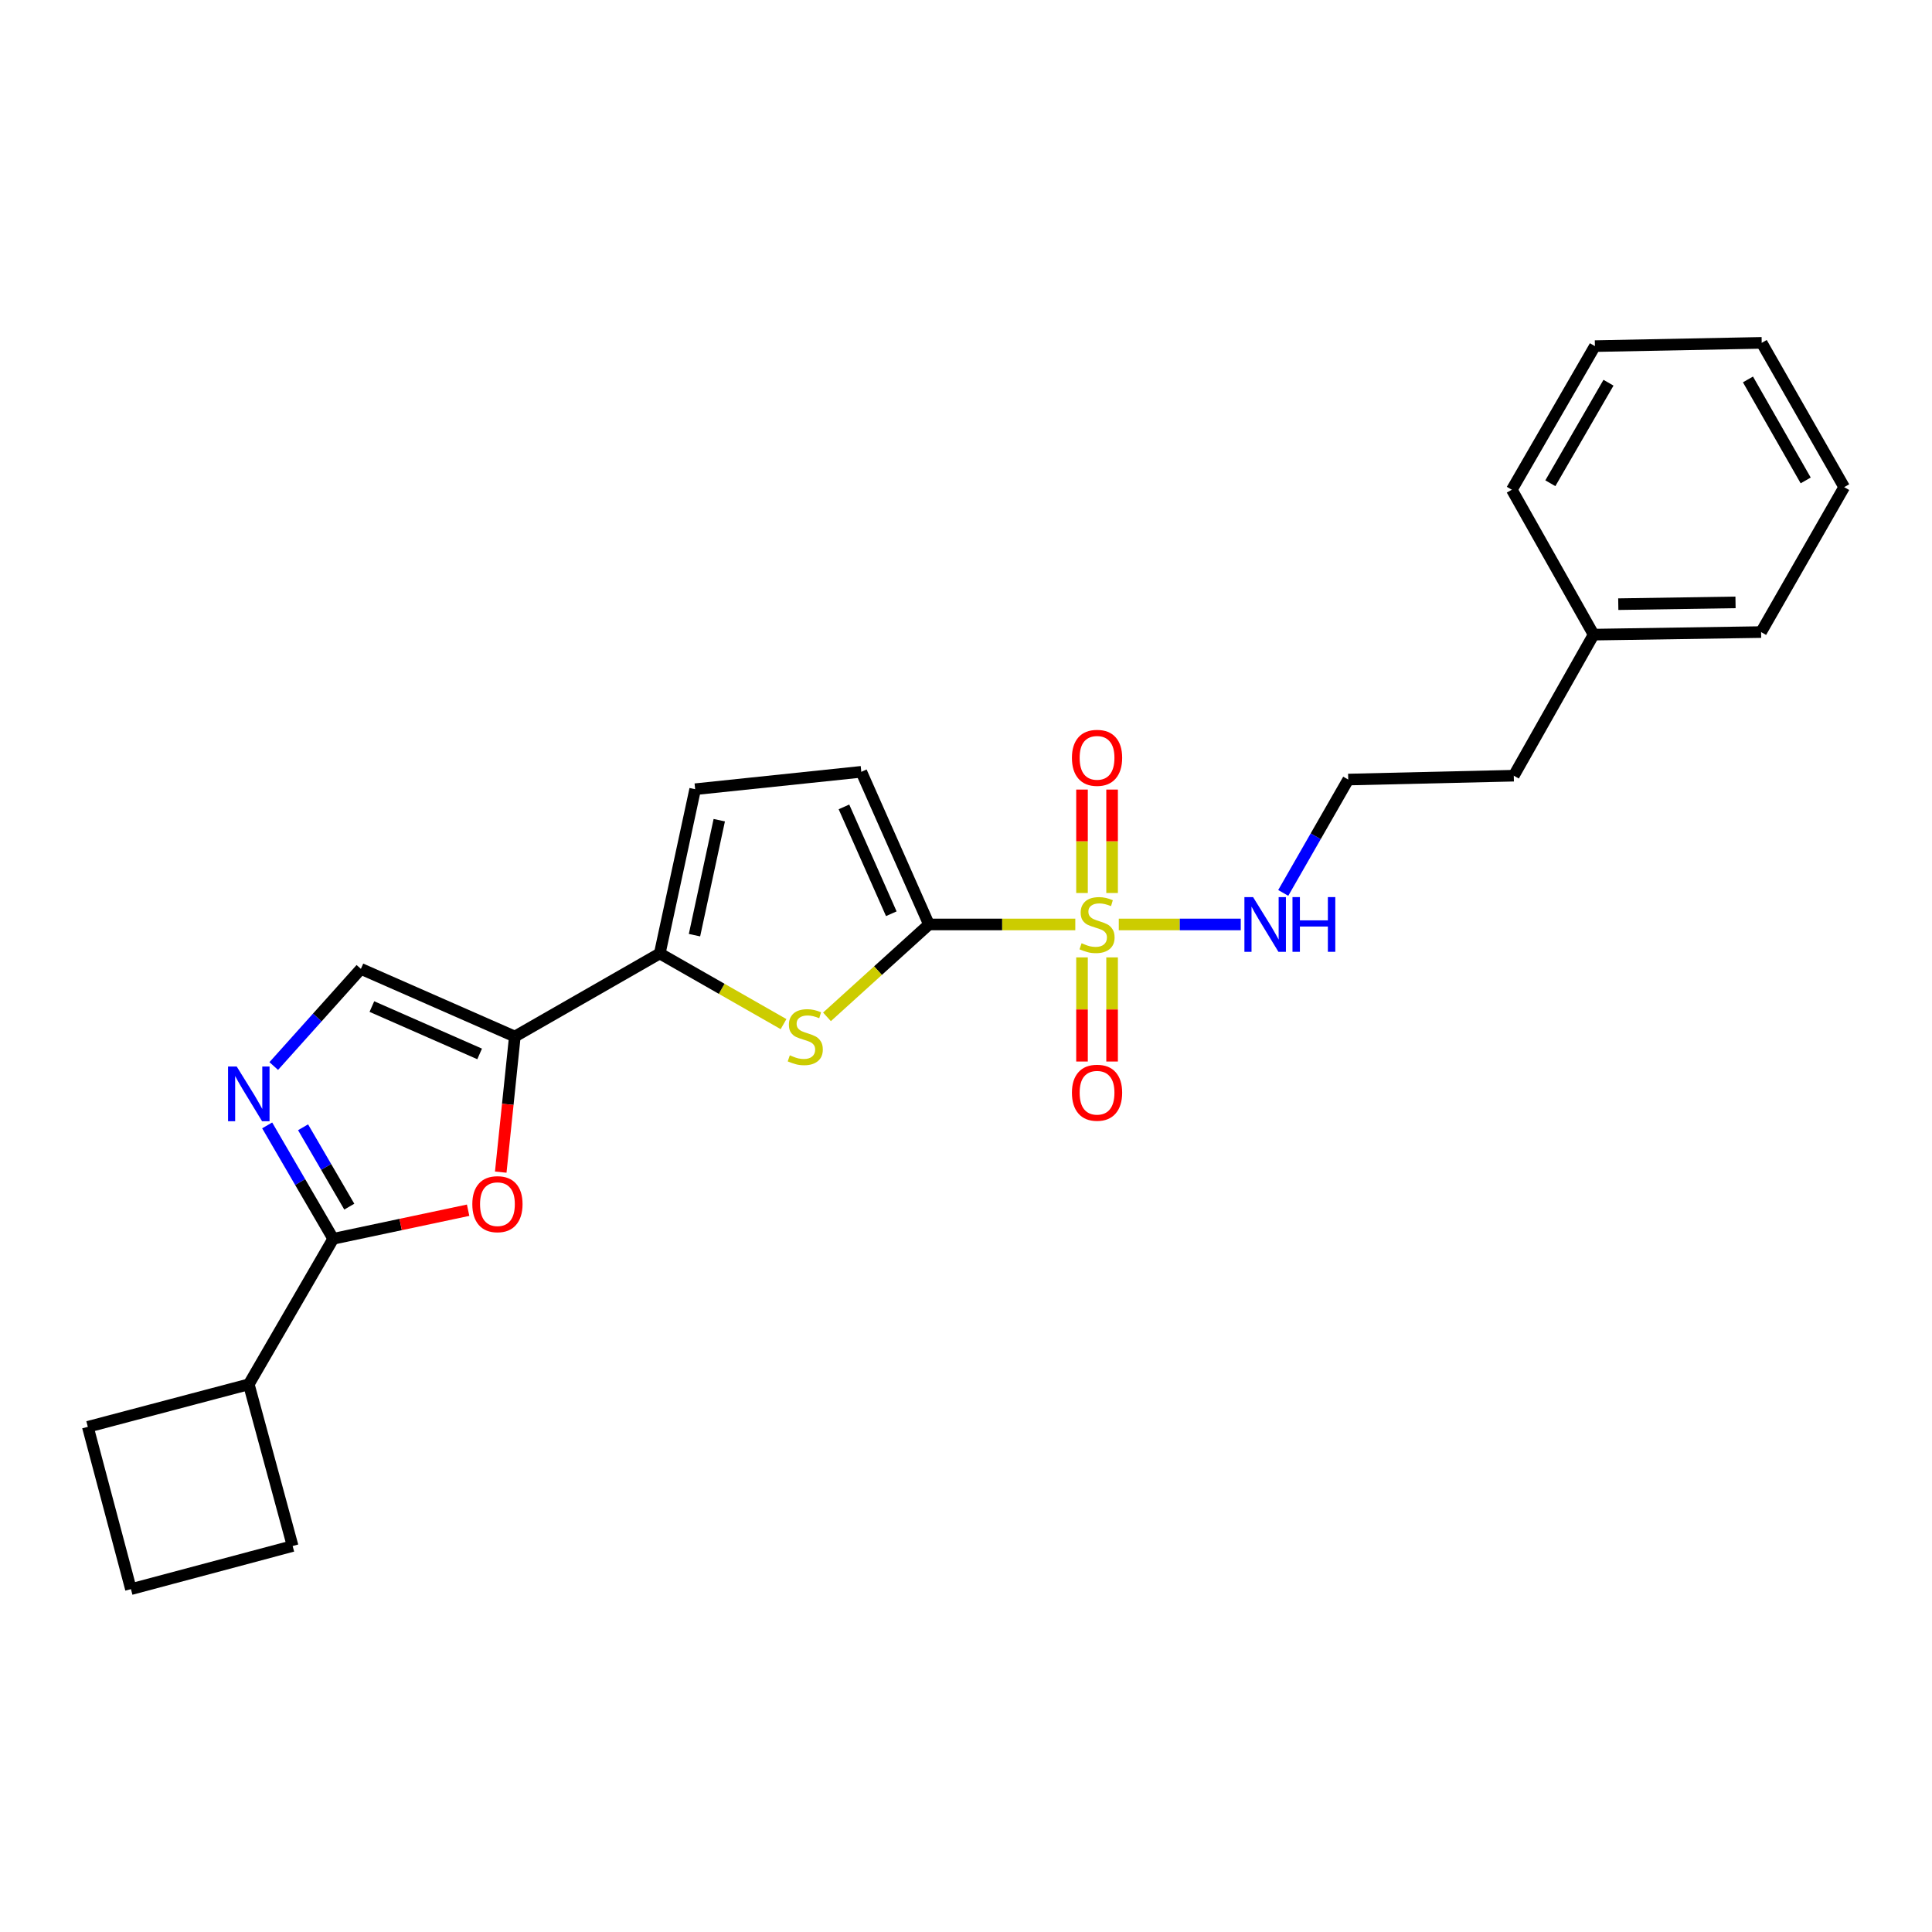 <?xml version='1.0' encoding='iso-8859-1'?>
<svg version='1.1' baseProfile='full'
              xmlns='http://www.w3.org/2000/svg'
                      xmlns:rdkit='http://www.rdkit.org/xml'
                      xmlns:xlink='http://www.w3.org/1999/xlink'
                  xml:space='preserve'
width='1000px' height='1000px' viewBox='0 0 1000 1000'>
<!-- END OF HEADER -->
<rect style='opacity:1.0;fill:#FFFFFF;stroke:none' width='1000' height='1000' x='0' y='0'> </rect>
<path class='bond-0' d='M 556.574,478.495 L 518.698,478.495' style='fill:none;fill-rule:evenodd;stroke:#CCCC00;stroke-width:6px;stroke-linecap:butt;stroke-linejoin:miter;stroke-opacity:1' />
<path class='bond-0' d='M 518.698,478.495 L 480.822,478.495' style='fill:none;fill-rule:evenodd;stroke:#000000;stroke-width:6px;stroke-linecap:butt;stroke-linejoin:miter;stroke-opacity:1' />
<path class='bond-10' d='M 560.044,495.55 L 560.044,522.496' style='fill:none;fill-rule:evenodd;stroke:#CCCC00;stroke-width:6px;stroke-linecap:butt;stroke-linejoin:miter;stroke-opacity:1' />
<path class='bond-10' d='M 560.044,522.496 L 560.044,549.442' style='fill:none;fill-rule:evenodd;stroke:#FF0000;stroke-width:6px;stroke-linecap:butt;stroke-linejoin:miter;stroke-opacity:1' />
<path class='bond-10' d='M 575.615,495.55 L 575.615,522.496' style='fill:none;fill-rule:evenodd;stroke:#CCCC00;stroke-width:6px;stroke-linecap:butt;stroke-linejoin:miter;stroke-opacity:1' />
<path class='bond-10' d='M 575.615,522.496 L 575.615,549.442' style='fill:none;fill-rule:evenodd;stroke:#FF0000;stroke-width:6px;stroke-linecap:butt;stroke-linejoin:miter;stroke-opacity:1' />
<path class='bond-11' d='M 575.615,462.217 L 575.615,435.449' style='fill:none;fill-rule:evenodd;stroke:#CCCC00;stroke-width:6px;stroke-linecap:butt;stroke-linejoin:miter;stroke-opacity:1' />
<path class='bond-11' d='M 575.615,435.449 L 575.615,408.682' style='fill:none;fill-rule:evenodd;stroke:#FF0000;stroke-width:6px;stroke-linecap:butt;stroke-linejoin:miter;stroke-opacity:1' />
<path class='bond-11' d='M 560.044,462.217 L 560.044,435.449' style='fill:none;fill-rule:evenodd;stroke:#CCCC00;stroke-width:6px;stroke-linecap:butt;stroke-linejoin:miter;stroke-opacity:1' />
<path class='bond-11' d='M 560.044,435.449 L 560.044,408.682' style='fill:none;fill-rule:evenodd;stroke:#FF0000;stroke-width:6px;stroke-linecap:butt;stroke-linejoin:miter;stroke-opacity:1' />
<path class='bond-12' d='M 579.085,478.495 L 610.648,478.495' style='fill:none;fill-rule:evenodd;stroke:#CCCC00;stroke-width:6px;stroke-linecap:butt;stroke-linejoin:miter;stroke-opacity:1' />
<path class='bond-12' d='M 610.648,478.495 L 642.212,478.495' style='fill:none;fill-rule:evenodd;stroke:#0000FF;stroke-width:6px;stroke-linecap:butt;stroke-linejoin:miter;stroke-opacity:1' />
<path class='bond-2' d='M 480.822,478.495 L 454.434,502.407' style='fill:none;fill-rule:evenodd;stroke:#000000;stroke-width:6px;stroke-linecap:butt;stroke-linejoin:miter;stroke-opacity:1' />
<path class='bond-2' d='M 454.434,502.407 L 428.047,526.32' style='fill:none;fill-rule:evenodd;stroke:#CCCC00;stroke-width:6px;stroke-linecap:butt;stroke-linejoin:miter;stroke-opacity:1' />
<path class='bond-8' d='M 480.822,478.495 L 445.813,399.489' style='fill:none;fill-rule:evenodd;stroke:#000000;stroke-width:6px;stroke-linecap:butt;stroke-linejoin:miter;stroke-opacity:1' />
<path class='bond-8' d='M 461.334,472.952 L 436.828,417.648' style='fill:none;fill-rule:evenodd;stroke:#000000;stroke-width:6px;stroke-linecap:butt;stroke-linejoin:miter;stroke-opacity:1' />
<path class='bond-1' d='M 266.477,536.506 L 341.495,493.512' style='fill:none;fill-rule:evenodd;stroke:#000000;stroke-width:6px;stroke-linecap:butt;stroke-linejoin:miter;stroke-opacity:1' />
<path class='bond-6' d='M 266.477,536.506 L 262.832,571.6' style='fill:none;fill-rule:evenodd;stroke:#000000;stroke-width:6px;stroke-linecap:butt;stroke-linejoin:miter;stroke-opacity:1' />
<path class='bond-6' d='M 262.832,571.6 L 259.186,606.694' style='fill:none;fill-rule:evenodd;stroke:#FF0000;stroke-width:6px;stroke-linecap:butt;stroke-linejoin:miter;stroke-opacity:1' />
<path class='bond-7' d='M 266.477,536.506 L 186.797,501.488' style='fill:none;fill-rule:evenodd;stroke:#000000;stroke-width:6px;stroke-linecap:butt;stroke-linejoin:miter;stroke-opacity:1' />
<path class='bond-7' d='M 248.26,545.508 L 192.484,520.996' style='fill:none;fill-rule:evenodd;stroke:#000000;stroke-width:6px;stroke-linecap:butt;stroke-linejoin:miter;stroke-opacity:1' />
<path class='bond-3' d='M 405.559,530.084 L 373.527,511.798' style='fill:none;fill-rule:evenodd;stroke:#CCCC00;stroke-width:6px;stroke-linecap:butt;stroke-linejoin:miter;stroke-opacity:1' />
<path class='bond-3' d='M 373.527,511.798 L 341.495,493.512' style='fill:none;fill-rule:evenodd;stroke:#000000;stroke-width:6px;stroke-linecap:butt;stroke-linejoin:miter;stroke-opacity:1' />
<path class='bond-25' d='M 341.495,493.512 L 359.817,408.494' style='fill:none;fill-rule:evenodd;stroke:#000000;stroke-width:6px;stroke-linecap:butt;stroke-linejoin:miter;stroke-opacity:1' />
<path class='bond-25' d='M 359.465,484.04 L 372.29,424.527' style='fill:none;fill-rule:evenodd;stroke:#000000;stroke-width:6px;stroke-linecap:butt;stroke-linejoin:miter;stroke-opacity:1' />
<path class='bond-4' d='M 141.689,551.78 L 164.243,526.634' style='fill:none;fill-rule:evenodd;stroke:#0000FF;stroke-width:6px;stroke-linecap:butt;stroke-linejoin:miter;stroke-opacity:1' />
<path class='bond-4' d='M 164.243,526.634 L 186.797,501.488' style='fill:none;fill-rule:evenodd;stroke:#000000;stroke-width:6px;stroke-linecap:butt;stroke-linejoin:miter;stroke-opacity:1' />
<path class='bond-26' d='M 138.287,582.507 L 155.375,611.851' style='fill:none;fill-rule:evenodd;stroke:#0000FF;stroke-width:6px;stroke-linecap:butt;stroke-linejoin:miter;stroke-opacity:1' />
<path class='bond-26' d='M 155.375,611.851 L 172.463,641.195' style='fill:none;fill-rule:evenodd;stroke:#000000;stroke-width:6px;stroke-linecap:butt;stroke-linejoin:miter;stroke-opacity:1' />
<path class='bond-26' d='M 156.869,583.475 L 168.83,604.015' style='fill:none;fill-rule:evenodd;stroke:#0000FF;stroke-width:6px;stroke-linecap:butt;stroke-linejoin:miter;stroke-opacity:1' />
<path class='bond-26' d='M 168.83,604.015 L 180.792,624.556' style='fill:none;fill-rule:evenodd;stroke:#000000;stroke-width:6px;stroke-linecap:butt;stroke-linejoin:miter;stroke-opacity:1' />
<path class='bond-5' d='M 172.463,641.195 L 207.381,633.801' style='fill:none;fill-rule:evenodd;stroke:#000000;stroke-width:6px;stroke-linecap:butt;stroke-linejoin:miter;stroke-opacity:1' />
<path class='bond-5' d='M 207.381,633.801 L 242.3,626.406' style='fill:none;fill-rule:evenodd;stroke:#FF0000;stroke-width:6px;stroke-linecap:butt;stroke-linejoin:miter;stroke-opacity:1' />
<path class='bond-13' d='M 172.463,641.195 L 128.777,716.516' style='fill:none;fill-rule:evenodd;stroke:#000000;stroke-width:6px;stroke-linecap:butt;stroke-linejoin:miter;stroke-opacity:1' />
<path class='bond-9' d='M 445.813,399.489 L 359.817,408.494' style='fill:none;fill-rule:evenodd;stroke:#000000;stroke-width:6px;stroke-linecap:butt;stroke-linejoin:miter;stroke-opacity:1' />
<path class='bond-14' d='M 664.202,462.173 L 681.02,432.834' style='fill:none;fill-rule:evenodd;stroke:#0000FF;stroke-width:6px;stroke-linecap:butt;stroke-linejoin:miter;stroke-opacity:1' />
<path class='bond-14' d='M 681.02,432.834 L 697.839,403.494' style='fill:none;fill-rule:evenodd;stroke:#000000;stroke-width:6px;stroke-linecap:butt;stroke-linejoin:miter;stroke-opacity:1' />
<path class='bond-17' d='M 128.777,716.516 L 45.455,738.523' style='fill:none;fill-rule:evenodd;stroke:#000000;stroke-width:6px;stroke-linecap:butt;stroke-linejoin:miter;stroke-opacity:1' />
<path class='bond-18' d='M 128.777,716.516 L 151.468,800.21' style='fill:none;fill-rule:evenodd;stroke:#000000;stroke-width:6px;stroke-linecap:butt;stroke-linejoin:miter;stroke-opacity:1' />
<path class='bond-19' d='M 697.839,403.494 L 783.532,401.496' style='fill:none;fill-rule:evenodd;stroke:#000000;stroke-width:6px;stroke-linecap:butt;stroke-linejoin:miter;stroke-opacity:1' />
<path class='bond-15' d='M 824.856,328.485 L 783.532,401.496' style='fill:none;fill-rule:evenodd;stroke:#000000;stroke-width:6px;stroke-linecap:butt;stroke-linejoin:miter;stroke-opacity:1' />
<path class='bond-20' d='M 824.856,328.485 L 911.543,327.161' style='fill:none;fill-rule:evenodd;stroke:#000000;stroke-width:6px;stroke-linecap:butt;stroke-linejoin:miter;stroke-opacity:1' />
<path class='bond-20' d='M 837.621,312.717 L 898.303,311.79' style='fill:none;fill-rule:evenodd;stroke:#000000;stroke-width:6px;stroke-linecap:butt;stroke-linejoin:miter;stroke-opacity:1' />
<path class='bond-21' d='M 824.856,328.485 L 782.528,253.484' style='fill:none;fill-rule:evenodd;stroke:#000000;stroke-width:6px;stroke-linecap:butt;stroke-linejoin:miter;stroke-opacity:1' />
<path class='bond-16' d='M 67.773,822.537 L 151.468,800.21' style='fill:none;fill-rule:evenodd;stroke:#000000;stroke-width:6px;stroke-linecap:butt;stroke-linejoin:miter;stroke-opacity:1' />
<path class='bond-28' d='M 67.773,822.537 L 45.455,738.523' style='fill:none;fill-rule:evenodd;stroke:#000000;stroke-width:6px;stroke-linecap:butt;stroke-linejoin:miter;stroke-opacity:1' />
<path class='bond-23' d='M 911.543,327.161 L 954.545,252.143' style='fill:none;fill-rule:evenodd;stroke:#000000;stroke-width:6px;stroke-linecap:butt;stroke-linejoin:miter;stroke-opacity:1' />
<path class='bond-22' d='M 782.528,253.484 L 825.522,179.149' style='fill:none;fill-rule:evenodd;stroke:#000000;stroke-width:6px;stroke-linecap:butt;stroke-linejoin:miter;stroke-opacity:1' />
<path class='bond-22' d='M 802.456,250.13 L 832.552,198.096' style='fill:none;fill-rule:evenodd;stroke:#000000;stroke-width:6px;stroke-linecap:butt;stroke-linejoin:miter;stroke-opacity:1' />
<path class='bond-24' d='M 825.522,179.149 L 911.855,177.463' style='fill:none;fill-rule:evenodd;stroke:#000000;stroke-width:6px;stroke-linecap:butt;stroke-linejoin:miter;stroke-opacity:1' />
<path class='bond-27' d='M 954.545,252.143 L 911.855,177.463' style='fill:none;fill-rule:evenodd;stroke:#000000;stroke-width:6px;stroke-linecap:butt;stroke-linejoin:miter;stroke-opacity:1' />
<path class='bond-27' d='M 934.624,248.669 L 904.74,196.392' style='fill:none;fill-rule:evenodd;stroke:#000000;stroke-width:6px;stroke-linecap:butt;stroke-linejoin:miter;stroke-opacity:1' />
<path  class='atom-0' d='M 559.829 488.215
Q 560.149 488.335, 561.469 488.895
Q 562.789 489.455, 564.229 489.815
Q 565.709 490.135, 567.149 490.135
Q 569.829 490.135, 571.389 488.855
Q 572.949 487.535, 572.949 485.255
Q 572.949 483.695, 572.149 482.735
Q 571.389 481.775, 570.189 481.255
Q 568.989 480.735, 566.989 480.135
Q 564.469 479.375, 562.949 478.655
Q 561.469 477.935, 560.389 476.415
Q 559.349 474.895, 559.349 472.335
Q 559.349 468.775, 561.749 466.575
Q 564.189 464.375, 568.989 464.375
Q 572.269 464.375, 575.989 465.935
L 575.069 469.015
Q 571.669 467.615, 569.109 467.615
Q 566.349 467.615, 564.829 468.775
Q 563.309 469.895, 563.349 471.855
Q 563.349 473.375, 564.109 474.295
Q 564.909 475.215, 566.029 475.735
Q 567.189 476.255, 569.109 476.855
Q 571.669 477.655, 573.189 478.455
Q 574.709 479.255, 575.789 480.895
Q 576.909 482.495, 576.909 485.255
Q 576.909 489.175, 574.269 491.295
Q 571.669 493.375, 567.309 493.375
Q 564.789 493.375, 562.869 492.815
Q 560.989 492.295, 558.749 491.375
L 559.829 488.215
' fill='#CCCC00'/>
<path  class='atom-3' d='M 408.807 546.226
Q 409.127 546.346, 410.447 546.906
Q 411.767 547.466, 413.207 547.826
Q 414.687 548.146, 416.127 548.146
Q 418.807 548.146, 420.367 546.866
Q 421.927 545.546, 421.927 543.266
Q 421.927 541.706, 421.127 540.746
Q 420.367 539.786, 419.167 539.266
Q 417.967 538.746, 415.967 538.146
Q 413.447 537.386, 411.927 536.666
Q 410.447 535.946, 409.367 534.426
Q 408.327 532.906, 408.327 530.346
Q 408.327 526.786, 410.727 524.586
Q 413.167 522.386, 417.967 522.386
Q 421.247 522.386, 424.967 523.946
L 424.047 527.026
Q 420.647 525.626, 418.087 525.626
Q 415.327 525.626, 413.807 526.786
Q 412.287 527.906, 412.327 529.866
Q 412.327 531.386, 413.087 532.306
Q 413.887 533.226, 415.007 533.746
Q 416.167 534.266, 418.087 534.866
Q 420.647 535.666, 422.167 536.466
Q 423.687 537.266, 424.767 538.906
Q 425.887 540.506, 425.887 543.266
Q 425.887 547.186, 423.247 549.306
Q 420.647 551.386, 416.287 551.386
Q 413.767 551.386, 411.847 550.826
Q 409.967 550.306, 407.727 549.386
L 408.807 546.226
' fill='#CCCC00'/>
<path  class='atom-5' d='M 122.517 552.017
L 131.797 567.017
Q 132.717 568.497, 134.197 571.177
Q 135.677 573.857, 135.757 574.017
L 135.757 552.017
L 139.517 552.017
L 139.517 580.337
L 135.637 580.337
L 125.677 563.937
Q 124.517 562.017, 123.277 559.817
Q 122.077 557.617, 121.717 556.937
L 121.717 580.337
L 118.037 580.337
L 118.037 552.017
L 122.517 552.017
' fill='#0000FF'/>
<path  class='atom-7' d='M 244.472 623.273
Q 244.472 616.473, 247.832 612.673
Q 251.192 608.873, 257.472 608.873
Q 263.752 608.873, 267.112 612.673
Q 270.472 616.473, 270.472 623.273
Q 270.472 630.153, 267.072 634.073
Q 263.672 637.953, 257.472 637.953
Q 251.232 637.953, 247.832 634.073
Q 244.472 630.193, 244.472 623.273
M 257.472 634.753
Q 261.792 634.753, 264.112 631.873
Q 266.472 628.953, 266.472 623.273
Q 266.472 617.713, 264.112 614.913
Q 261.792 612.073, 257.472 612.073
Q 253.152 612.073, 250.792 614.873
Q 248.472 617.673, 248.472 623.273
Q 248.472 628.993, 250.792 631.873
Q 253.152 634.753, 257.472 634.753
' fill='#FF0000'/>
<path  class='atom-11' d='M 554.829 565.591
Q 554.829 558.791, 558.189 554.991
Q 561.549 551.191, 567.829 551.191
Q 574.109 551.191, 577.469 554.991
Q 580.829 558.791, 580.829 565.591
Q 580.829 572.471, 577.429 576.391
Q 574.029 580.271, 567.829 580.271
Q 561.589 580.271, 558.189 576.391
Q 554.829 572.511, 554.829 565.591
M 567.829 577.071
Q 572.149 577.071, 574.469 574.191
Q 576.829 571.271, 576.829 565.591
Q 576.829 560.031, 574.469 557.231
Q 572.149 554.391, 567.829 554.391
Q 563.509 554.391, 561.149 557.191
Q 558.829 559.991, 558.829 565.591
Q 558.829 571.311, 561.149 574.191
Q 563.509 577.071, 567.829 577.071
' fill='#FF0000'/>
<path  class='atom-12' d='M 554.829 392.25
Q 554.829 385.45, 558.189 381.65
Q 561.549 377.85, 567.829 377.85
Q 574.109 377.85, 577.469 381.65
Q 580.829 385.45, 580.829 392.25
Q 580.829 399.13, 577.429 403.05
Q 574.029 406.93, 567.829 406.93
Q 561.589 406.93, 558.189 403.05
Q 554.829 399.17, 554.829 392.25
M 567.829 403.73
Q 572.149 403.73, 574.469 400.85
Q 576.829 397.93, 576.829 392.25
Q 576.829 386.69, 574.469 383.89
Q 572.149 381.05, 567.829 381.05
Q 563.509 381.05, 561.149 383.85
Q 558.829 386.65, 558.829 392.25
Q 558.829 397.97, 561.149 400.85
Q 563.509 403.73, 567.829 403.73
' fill='#FF0000'/>
<path  class='atom-13' d='M 648.586 464.335
L 657.866 479.335
Q 658.786 480.815, 660.266 483.495
Q 661.746 486.175, 661.826 486.335
L 661.826 464.335
L 665.586 464.335
L 665.586 492.655
L 661.706 492.655
L 651.746 476.255
Q 650.586 474.335, 649.346 472.135
Q 648.146 469.935, 647.786 469.255
L 647.786 492.655
L 644.106 492.655
L 644.106 464.335
L 648.586 464.335
' fill='#0000FF'/>
<path  class='atom-13' d='M 668.986 464.335
L 672.826 464.335
L 672.826 476.375
L 687.306 476.375
L 687.306 464.335
L 691.146 464.335
L 691.146 492.655
L 687.306 492.655
L 687.306 479.575
L 672.826 479.575
L 672.826 492.655
L 668.986 492.655
L 668.986 464.335
' fill='#0000FF'/>
</svg>
